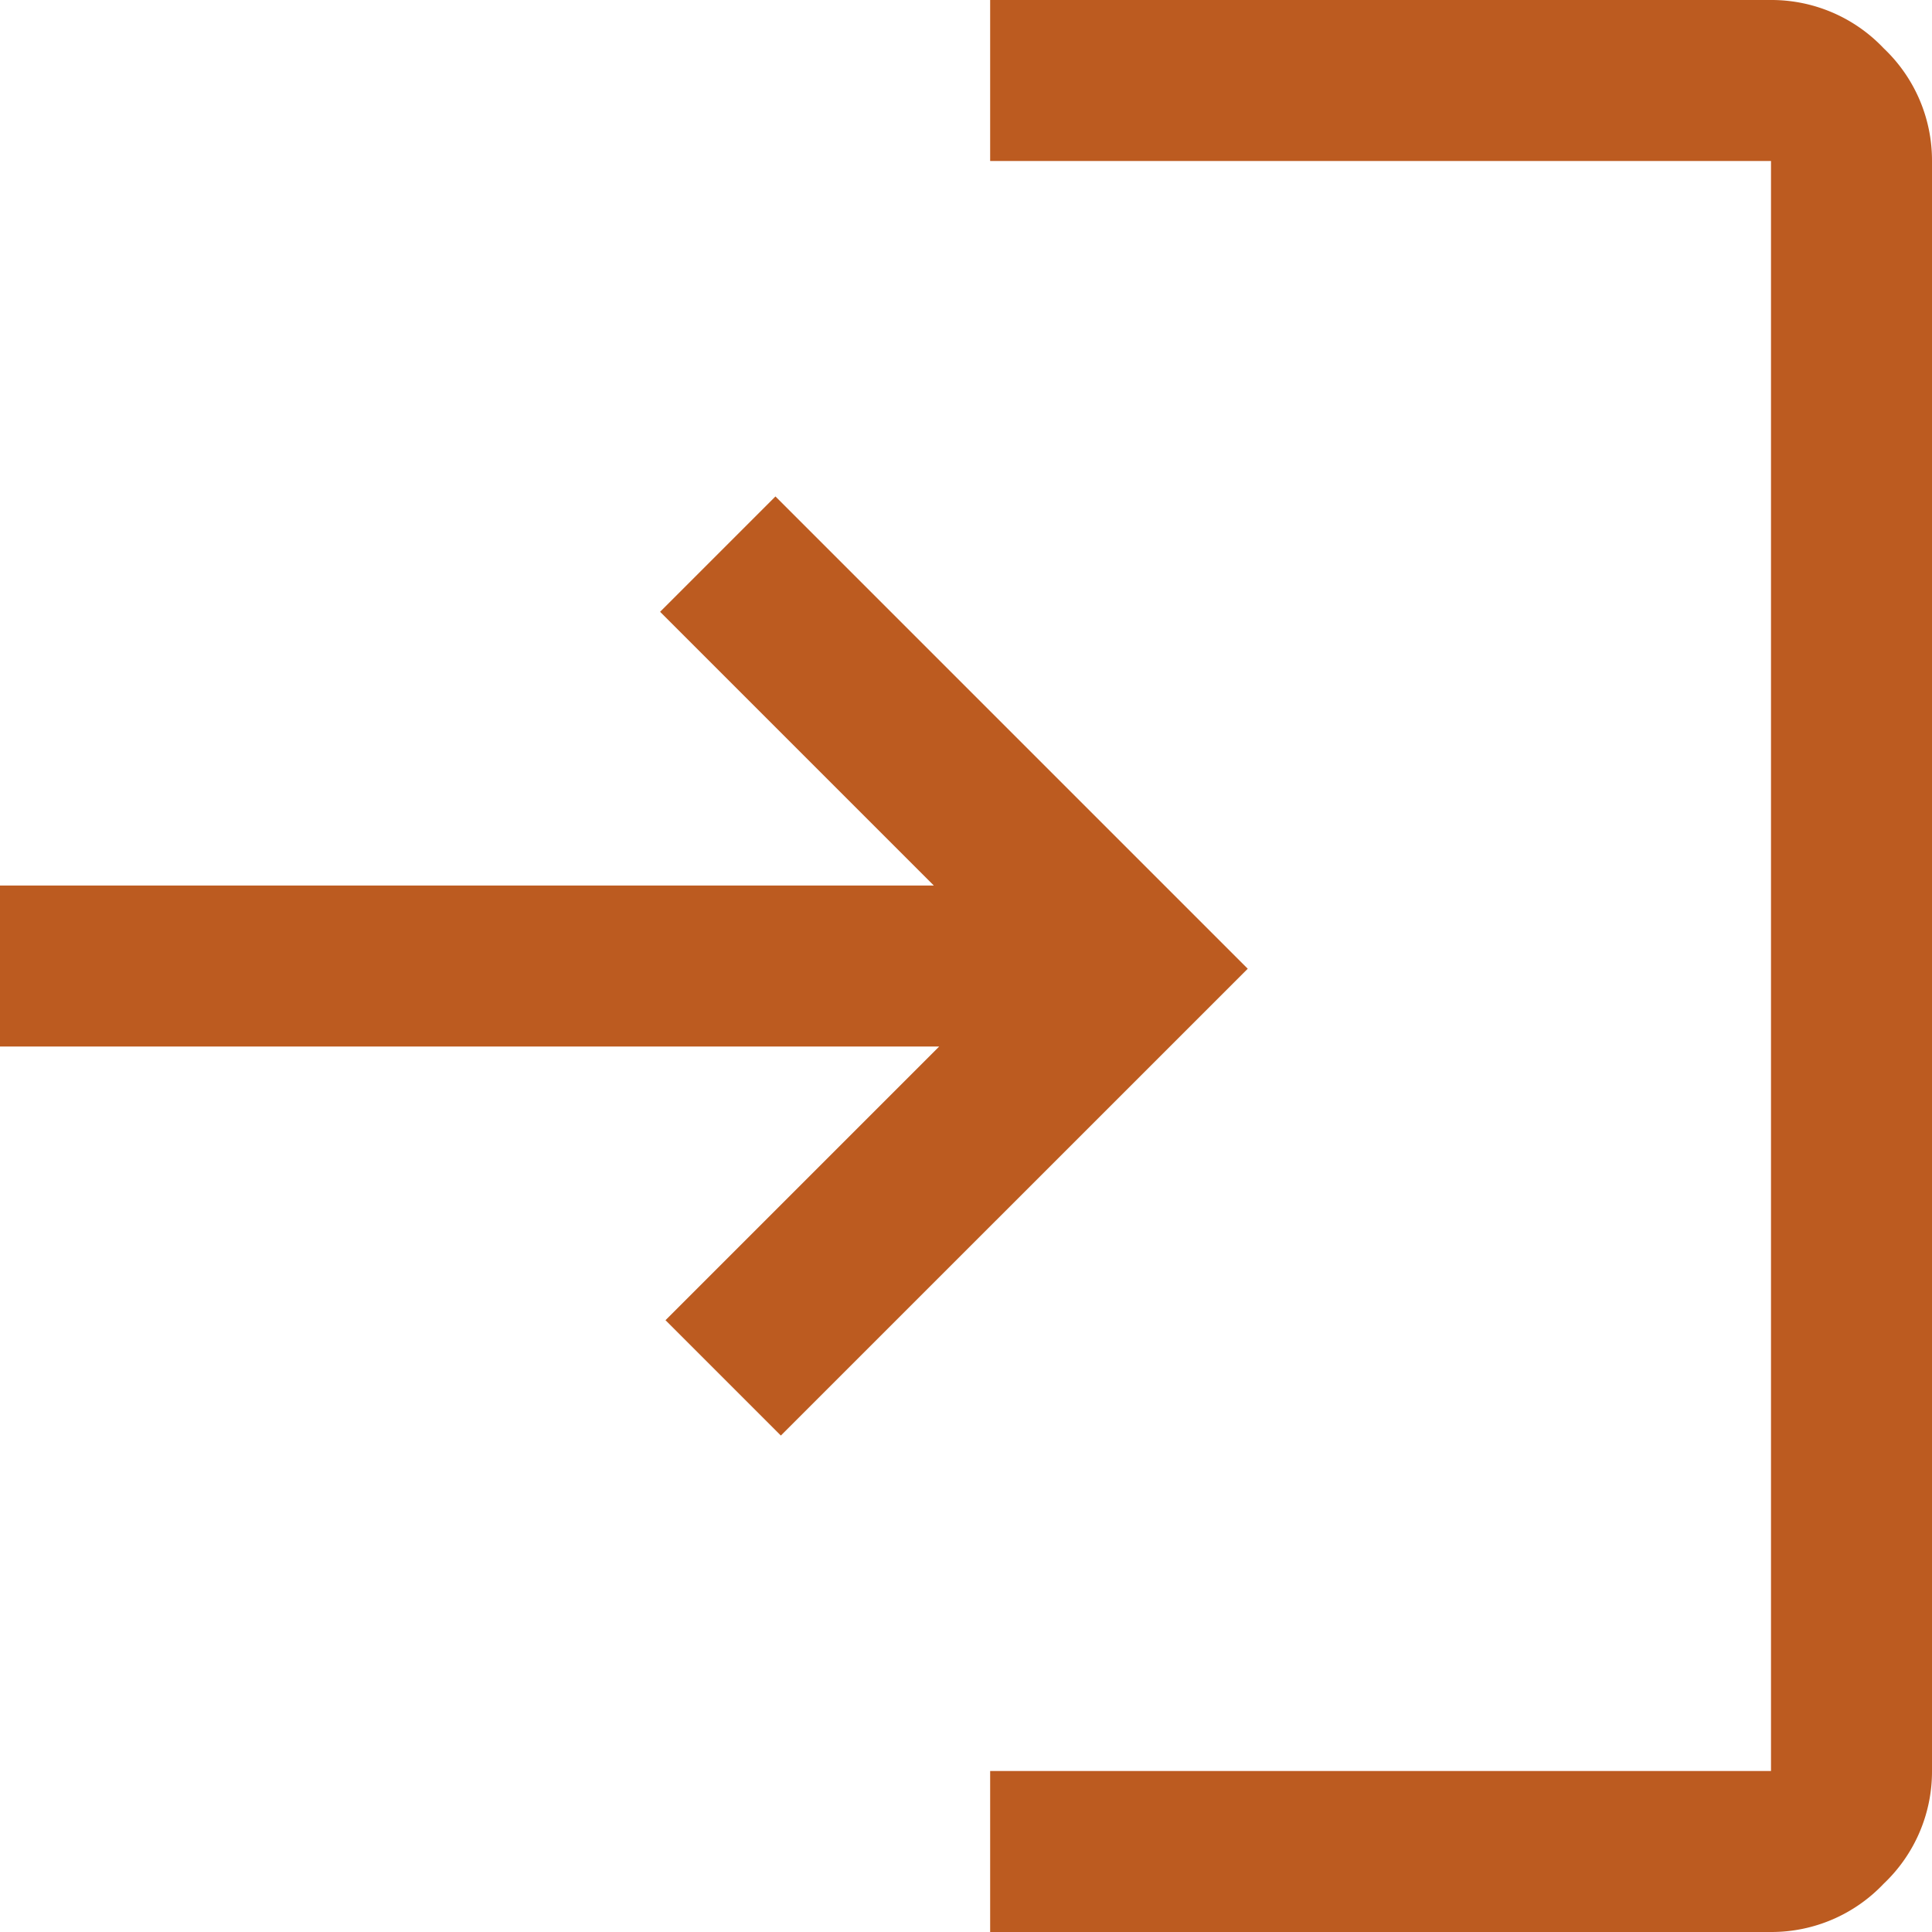 <svg xmlns="http://www.w3.org/2000/svg" width="24" height="24" viewBox="0 0 24 24">
  <path id="login_FILL0_wght400_GRAD0_opsz48" d="M132.3-816v-2H142v-20h-9.7v-2H142a1.919,1.919,0,0,1,1.4.6,1.919,1.919,0,0,1,.6,1.4v20a1.919,1.919,0,0,1-.6,1.4,1.919,1.919,0,0,1-1.4.6Zm-2.6-6.167-1.433-1.433,3.4-3.4H120v-2h11.6l-3.4-3.4,1.433-1.433,5.867,5.867Z" transform="translate(-120 840)" fill="#bc5b20"/>
</svg>
